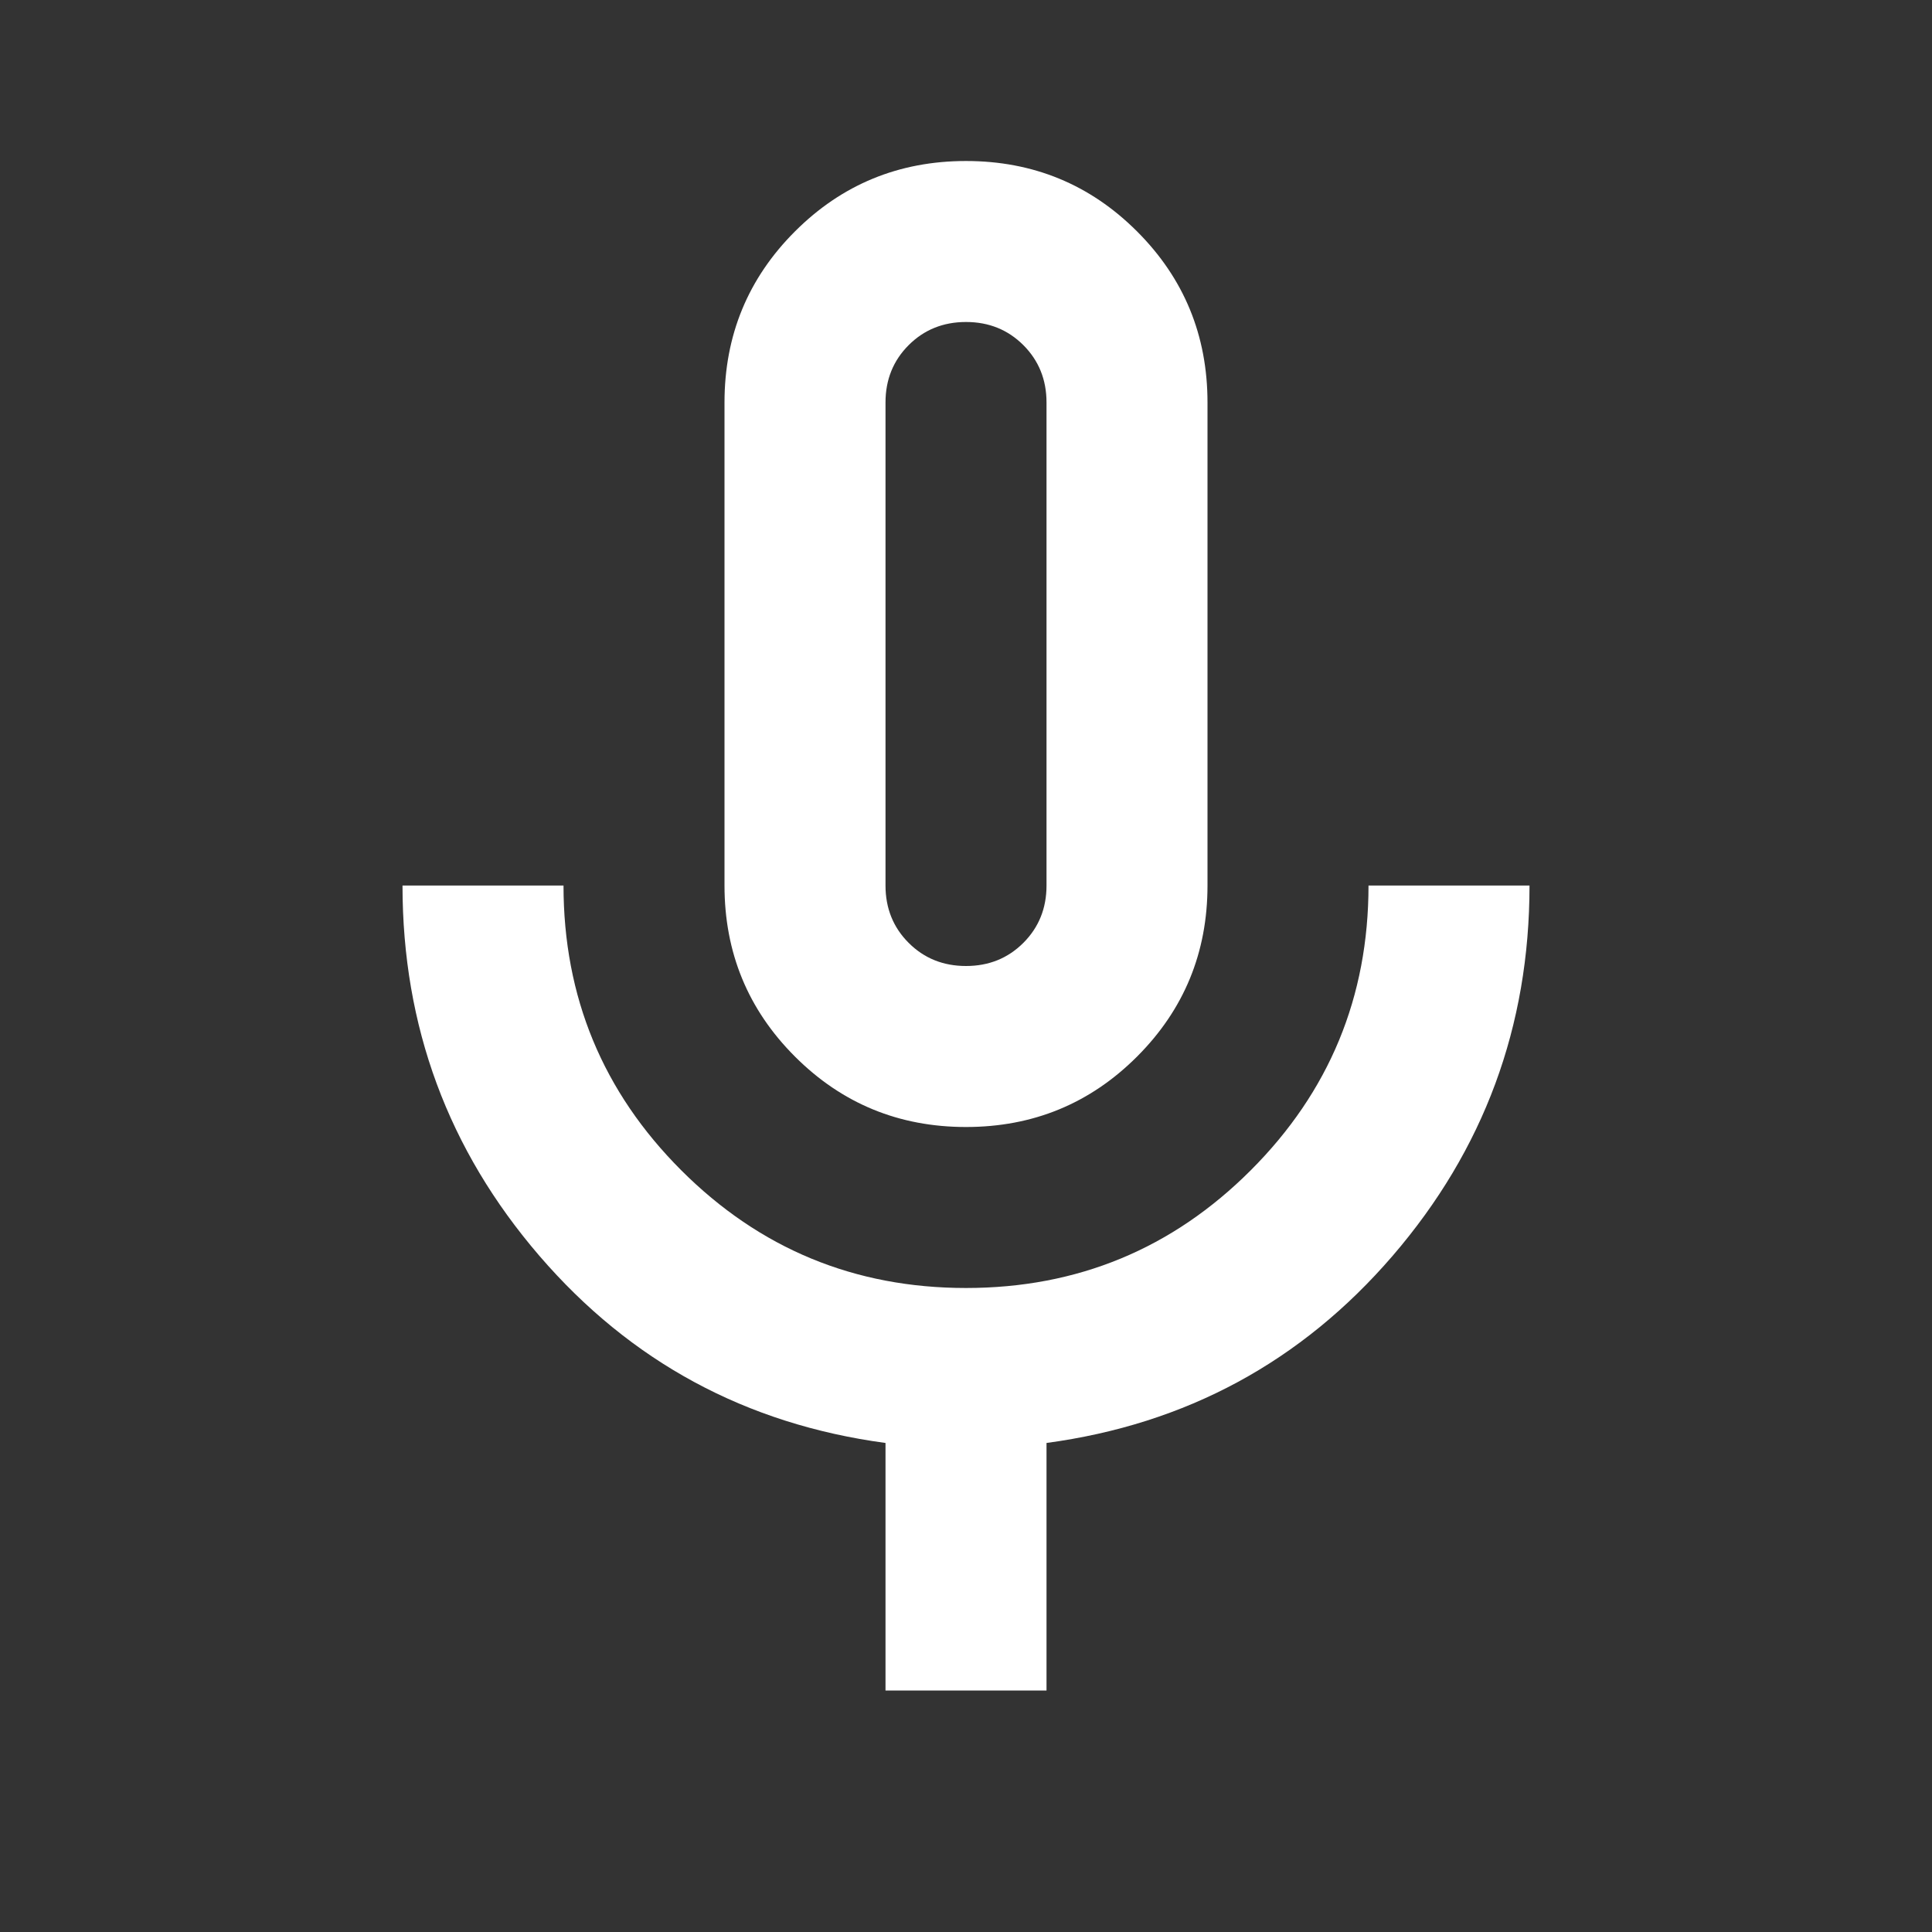 <svg width="104" height="104" viewBox="0 0 104 104" fill="none" xmlns="http://www.w3.org/2000/svg">
<rect x="0" y="0" width="104" height="104" fill="#333333" stroke="none"/>
<path d="M52 60.667C48.389 60.667 45.32 59.403 42.792 56.875C40.264 54.347 39 51.278 39 47.667V21.667C39 18.055 40.264 14.986 42.792 12.458C45.32 9.931 48.389 8.667 52 8.667C55.611 8.667 58.681 9.931 61.209 12.458C63.736 14.986 65 18.055 65 21.667V47.667C65 51.278 63.736 54.347 61.209 56.875C58.681 59.403 55.611 60.667 52 60.667ZM47.667 91V77.675C40.156 76.664 33.945 73.305 29.034 67.6C24.122 61.894 21.667 55.25 21.667 47.667H30.334C30.334 53.661 32.446 58.771 36.671 62.996C40.896 67.221 46.006 69.333 52 69.333C57.995 69.333 63.105 67.221 67.329 62.996C71.555 58.771 73.667 53.661 73.667 47.667H82.334C82.334 55.25 79.878 61.894 74.967 67.6C70.056 73.305 63.845 76.664 56.334 77.675V91H47.667ZM52 52C53.228 52 54.257 51.585 55.088 50.754C55.918 49.924 56.334 48.894 56.334 47.667V21.667C56.334 20.439 55.918 19.41 55.088 18.579C54.257 17.749 53.228 17.333 52 17.333C50.773 17.333 49.743 17.749 48.913 18.579C48.082 19.41 47.667 20.439 47.667 21.667V47.667C47.667 48.894 48.082 49.924 48.913 50.754C49.743 51.585 50.773 52 52 52Z" fill="white"/>
</svg>

